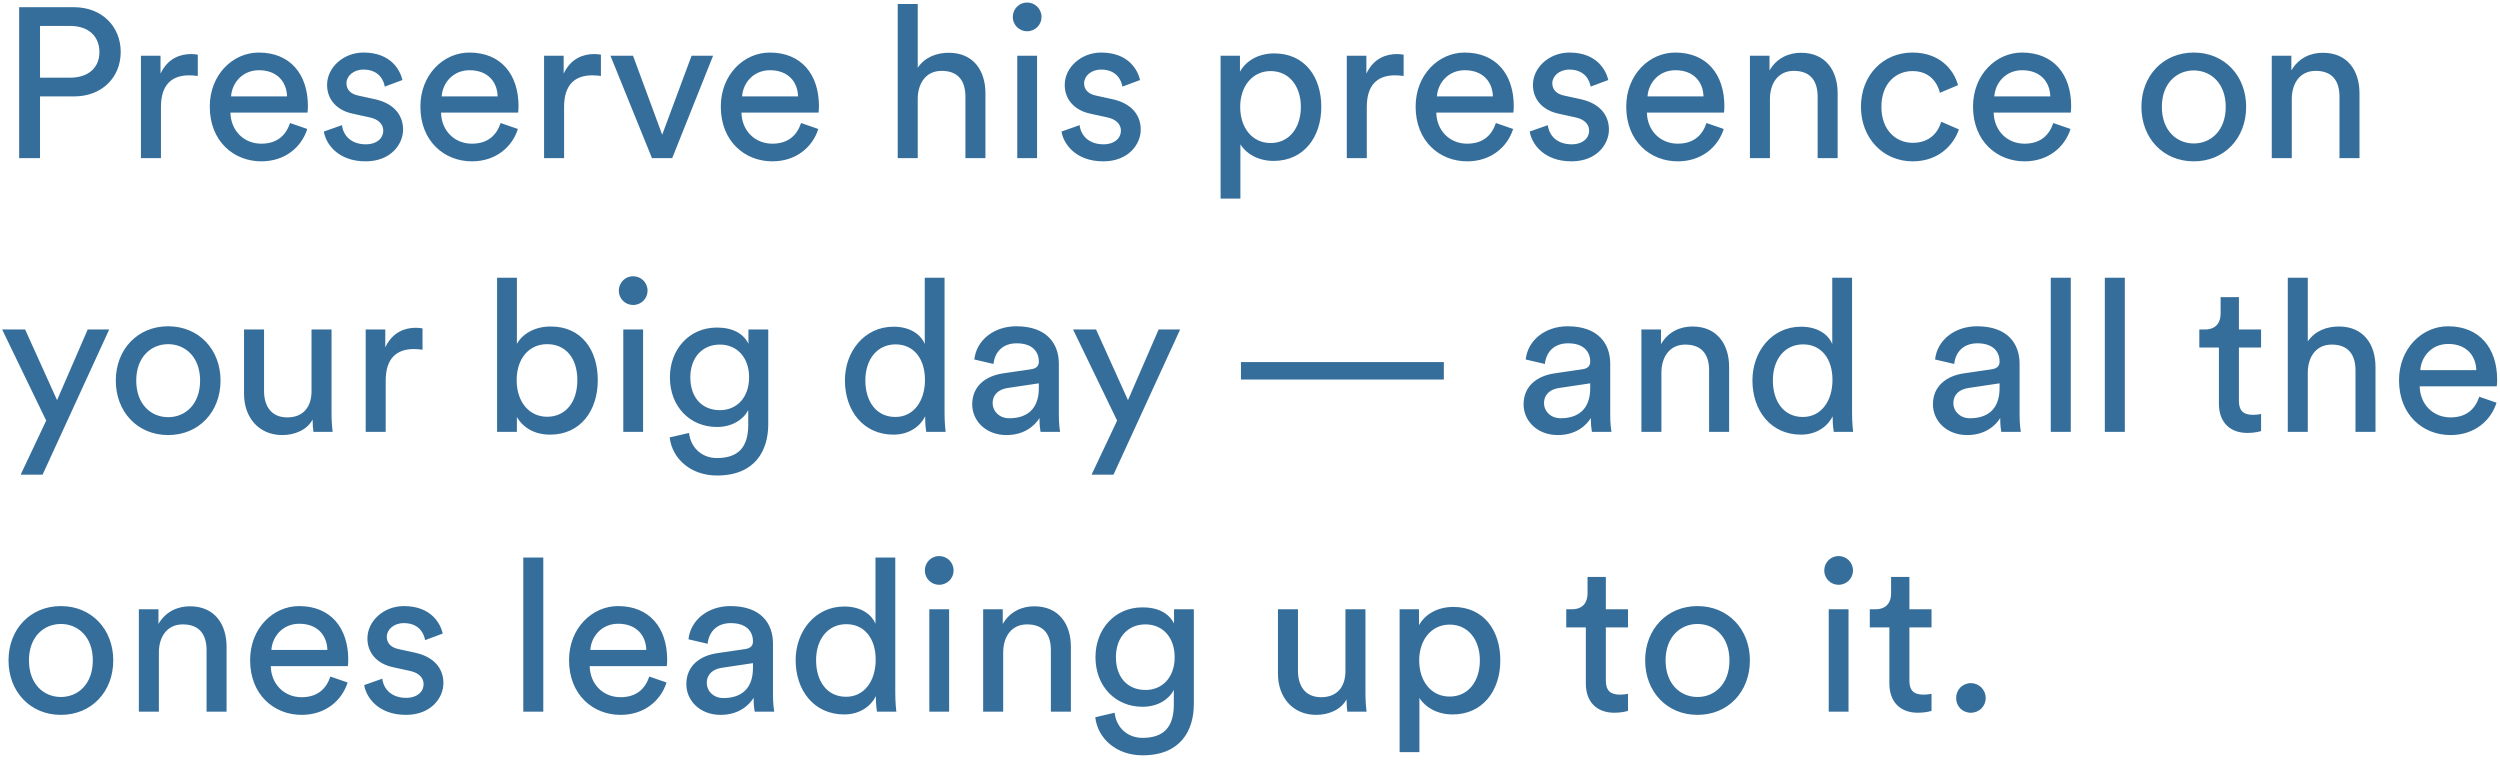 <svg width="411" height="125" viewBox="0 0 411 125" fill="none" xmlns="http://www.w3.org/2000/svg">
<path d="M6.58 12.77H11.55C14.525 12.77 16.345 11.125 16.345 8.57C16.345 5.945 14.525 4.265 11.55 4.265H6.58V12.77ZM12.18 15.85H6.58V26H3.15V1.185H12.18C16.765 1.185 19.845 4.37 19.845 8.535C19.845 12.735 16.765 15.85 12.18 15.85ZM32.516 8.99V12.49C32.026 12.42 31.536 12.385 31.081 12.385C28.316 12.385 26.461 13.855 26.461 17.565V26H23.171V9.165H26.391V12.105C27.616 9.515 29.716 8.885 31.431 8.885C31.886 8.885 32.341 8.955 32.516 8.99ZM37.987 15.85H47.192C47.122 13.435 45.547 11.545 42.572 11.545C39.807 11.545 38.127 13.68 37.987 15.85ZM47.682 20.225L50.517 21.205C49.572 24.18 46.877 26.525 42.957 26.525C38.442 26.525 34.487 23.235 34.487 17.53C34.487 12.245 38.302 8.64 42.537 8.64C47.717 8.64 50.622 12.21 50.622 17.46C50.622 17.88 50.587 18.3 50.552 18.51H37.882C37.952 21.52 40.122 23.62 42.957 23.62C45.687 23.62 47.052 22.115 47.682 20.225ZM53.246 21.625L56.221 20.575C56.431 22.325 57.761 23.725 60.142 23.725C61.996 23.725 63.011 22.675 63.011 21.485C63.011 20.435 62.242 19.63 60.842 19.315L57.971 18.685C55.346 18.125 53.772 16.34 53.772 13.96C53.772 11.09 56.467 8.64 59.757 8.64C64.376 8.64 65.811 11.65 66.162 13.155L63.257 14.24C63.117 13.365 62.416 11.44 59.757 11.44C58.077 11.44 56.956 12.525 56.956 13.68C56.956 14.695 57.587 15.43 58.882 15.71L61.611 16.305C64.656 16.97 66.266 18.825 66.266 21.31C66.266 23.69 64.272 26.525 60.106 26.525C55.486 26.525 53.526 23.55 53.246 21.625ZM72.611 15.85H81.816C81.746 13.435 80.171 11.545 77.196 11.545C74.431 11.545 72.751 13.68 72.611 15.85ZM82.306 20.225L85.141 21.205C84.196 24.18 81.501 26.525 77.581 26.525C73.066 26.525 69.111 23.235 69.111 17.53C69.111 12.245 72.926 8.64 77.161 8.64C82.341 8.64 85.246 12.21 85.246 17.46C85.246 17.88 85.211 18.3 85.176 18.51H72.506C72.576 21.52 74.746 23.62 77.581 23.62C80.311 23.62 81.676 22.115 82.306 20.225ZM98.79 8.99V12.49C98.3 12.42 97.811 12.385 97.356 12.385C94.591 12.385 92.736 13.855 92.736 17.565V26H89.445V9.165H92.665V12.105C93.891 9.515 95.99 8.885 97.706 8.885C98.16 8.885 98.615 8.955 98.79 8.99ZM117.23 9.165L110.51 26H107.185L100.36 9.165H104.07L108.865 22.15L113.695 9.165H117.23ZM122 15.85H131.205C131.135 13.435 129.56 11.545 126.585 11.545C123.82 11.545 122.14 13.68 122 15.85ZM131.695 20.225L134.53 21.205C133.585 24.18 130.89 26.525 126.97 26.525C122.455 26.525 118.5 23.235 118.5 17.53C118.5 12.245 122.315 8.64 126.55 8.64C131.73 8.64 134.635 12.21 134.635 17.46C134.635 17.88 134.6 18.3 134.565 18.51H121.895C121.965 21.52 124.135 23.62 126.97 23.62C129.7 23.62 131.065 22.115 131.695 20.225ZM150.875 16.095V26H147.585V0.66H150.875V11.125C152.1 9.34 154.06 8.675 155.985 8.675C160.01 8.675 162.005 11.58 162.005 15.325V26H158.715V15.885C158.715 13.54 157.735 11.65 154.795 11.65C152.275 11.65 150.945 13.61 150.875 16.095ZM170.493 26H167.238V9.165H170.493V26ZM166.503 2.795C166.503 1.465 167.553 0.415 168.848 0.415C170.178 0.415 171.228 1.465 171.228 2.795C171.228 4.09 170.178 5.14 168.848 5.14C167.553 5.14 166.503 4.09 166.503 2.795ZM174.516 21.625L177.491 20.575C177.701 22.325 179.031 23.725 181.411 23.725C183.266 23.725 184.281 22.675 184.281 21.485C184.281 20.435 183.511 19.63 182.111 19.315L179.241 18.685C176.616 18.125 175.041 16.34 175.041 13.96C175.041 11.09 177.736 8.64 181.026 8.64C185.646 8.64 187.081 11.65 187.431 13.155L184.526 14.24C184.386 13.365 183.686 11.44 181.026 11.44C179.346 11.44 178.226 12.525 178.226 13.68C178.226 14.695 178.856 15.43 180.151 15.71L182.881 16.305C185.926 16.97 187.536 18.825 187.536 21.31C187.536 23.69 185.541 26.525 181.376 26.525C176.756 26.525 174.796 23.55 174.516 21.625ZM203.921 32.65H200.666V9.165H203.851V11.79C204.761 10.11 206.756 8.78 209.486 8.78C214.526 8.78 217.221 12.665 217.221 17.565C217.221 22.57 214.316 26.455 209.381 26.455C206.791 26.455 204.831 25.23 203.921 23.725V32.65ZM213.861 17.565C213.861 14.205 211.971 11.685 208.891 11.685C205.881 11.685 203.886 14.205 203.886 17.565C203.886 21.03 205.881 23.515 208.891 23.515C211.936 23.515 213.861 21.03 213.861 17.565ZM230.758 8.99V12.49C230.268 12.42 229.778 12.385 229.323 12.385C226.558 12.385 224.703 13.855 224.703 17.565V26H221.413V9.165H224.633V12.105C225.858 9.515 227.958 8.885 229.673 8.885C230.128 8.885 230.583 8.955 230.758 8.99ZM236.229 15.85H245.434C245.364 13.435 243.789 11.545 240.814 11.545C238.049 11.545 236.369 13.68 236.229 15.85ZM245.924 20.225L248.759 21.205C247.814 24.18 245.119 26.525 241.199 26.525C236.684 26.525 232.729 23.235 232.729 17.53C232.729 12.245 236.544 8.64 240.779 8.64C245.959 8.64 248.864 12.21 248.864 17.46C248.864 17.88 248.829 18.3 248.794 18.51H236.124C236.194 21.52 238.364 23.62 241.199 23.62C243.929 23.62 245.294 22.115 245.924 20.225ZM251.489 21.625L254.464 20.575C254.674 22.325 256.004 23.725 258.384 23.725C260.239 23.725 261.254 22.675 261.254 21.485C261.254 20.435 260.484 19.63 259.084 19.315L256.214 18.685C253.589 18.125 252.014 16.34 252.014 13.96C252.014 11.09 254.709 8.64 257.999 8.64C262.619 8.64 264.054 11.65 264.404 13.155L261.499 14.24C261.359 13.365 260.659 11.44 257.999 11.44C256.319 11.44 255.199 12.525 255.199 13.68C255.199 14.695 255.829 15.43 257.124 15.71L259.854 16.305C262.899 16.97 264.509 18.825 264.509 21.31C264.509 23.69 262.514 26.525 258.349 26.525C253.729 26.525 251.769 23.55 251.489 21.625ZM270.853 15.85H280.058C279.988 13.435 278.413 11.545 275.438 11.545C272.673 11.545 270.993 13.68 270.853 15.85ZM280.548 20.225L283.383 21.205C282.438 24.18 279.743 26.525 275.823 26.525C271.308 26.525 267.353 23.235 267.353 17.53C267.353 12.245 271.168 8.64 275.403 8.64C280.583 8.64 283.488 12.21 283.488 17.46C283.488 17.88 283.453 18.3 283.418 18.51H270.748C270.818 21.52 272.988 23.62 275.823 23.62C278.553 23.62 279.918 22.115 280.548 20.225ZM290.978 16.27V26H287.688V9.165H290.908V11.58C292.133 9.48 294.128 8.675 296.088 8.675C300.113 8.675 302.108 11.58 302.108 15.325V26H298.818V15.885C298.818 13.54 297.838 11.65 294.898 11.65C292.308 11.65 290.978 13.715 290.978 16.27ZM314.411 11.685C311.751 11.685 309.301 13.645 309.301 17.565C309.301 21.415 311.716 23.48 314.446 23.48C317.596 23.48 318.751 21.345 319.136 20.015L322.041 21.275C321.236 23.69 318.821 26.525 314.446 26.525C309.546 26.525 305.941 22.675 305.941 17.565C305.941 12.315 309.616 8.64 314.411 8.64C318.891 8.64 321.201 11.44 321.901 13.995L318.926 15.255C318.506 13.61 317.281 11.685 314.411 11.685ZM327.865 15.85H337.07C337 13.435 335.425 11.545 332.45 11.545C329.685 11.545 328.005 13.68 327.865 15.85ZM337.56 20.225L340.395 21.205C339.45 24.18 336.755 26.525 332.835 26.525C328.32 26.525 324.365 23.235 324.365 17.53C324.365 12.245 328.18 8.64 332.415 8.64C337.595 8.64 340.5 12.21 340.5 17.46C340.5 17.88 340.465 18.3 340.43 18.51H327.76C327.83 21.52 330 23.62 332.835 23.62C335.565 23.62 336.93 22.115 337.56 20.225ZM360.659 23.585C363.459 23.585 365.909 21.485 365.909 17.565C365.909 13.68 363.459 11.58 360.659 11.58C357.859 11.58 355.409 13.68 355.409 17.565C355.409 21.485 357.859 23.585 360.659 23.585ZM360.659 8.64C365.699 8.64 369.269 12.455 369.269 17.565C369.269 22.71 365.699 26.525 360.659 26.525C355.619 26.525 352.049 22.71 352.049 17.565C352.049 12.455 355.619 8.64 360.659 8.64ZM376.769 16.27V26H373.479V9.165H376.699V11.58C377.924 9.48 379.919 8.675 381.879 8.675C385.904 8.675 387.899 11.58 387.899 15.325V26H384.609V15.885C384.609 13.54 383.629 11.65 380.689 11.65C378.099 11.65 376.769 13.715 376.769 16.27ZM7 78.035H3.395L7.595 69.145L0.35 54.165H4.13L9.38 65.785L14.42 54.165H17.955L7 78.035ZM27.647 68.585C30.447 68.585 32.897 66.485 32.897 62.565C32.897 58.68 30.447 56.58 27.647 56.58C24.847 56.58 22.397 58.68 22.397 62.565C22.397 66.485 24.847 68.585 27.647 68.585ZM27.647 53.64C32.687 53.64 36.257 57.455 36.257 62.565C36.257 67.71 32.687 71.525 27.647 71.525C22.607 71.525 19.037 67.71 19.037 62.565C19.037 57.455 22.607 53.64 27.647 53.64ZM51.39 68.97C50.48 70.72 48.38 71.525 46.42 71.525C42.5 71.525 40.12 68.585 40.12 64.77V54.165H43.41V64.28C43.41 66.59 44.46 68.62 47.225 68.62C49.885 68.62 51.215 66.87 51.215 64.315V54.165H54.505V67.885C54.505 69.215 54.61 70.405 54.68 71H51.53C51.46 70.615 51.39 69.67 51.39 68.97ZM69.464 53.99V57.49C68.974 57.42 68.484 57.385 68.029 57.385C65.264 57.385 63.409 58.855 63.409 62.565V71H60.119V54.165H63.339V57.105C64.564 54.515 66.664 53.885 68.379 53.885C68.834 53.885 69.289 53.955 69.464 53.99ZM84.976 71H81.721V45.66H84.976V56.545C85.781 55.04 87.741 53.675 90.541 53.675C95.651 53.675 98.276 57.595 98.276 62.495C98.276 67.5 95.441 71.455 90.436 71.455C87.951 71.455 86.026 70.37 84.976 68.55V71ZM94.916 62.495C94.916 58.855 92.991 56.58 89.946 56.58C87.041 56.58 84.941 58.855 84.941 62.495C84.941 66.135 87.041 68.515 89.946 68.515C92.956 68.515 94.916 66.135 94.916 62.495ZM105.723 71H102.468V54.165H105.723V71ZM101.733 47.795C101.733 46.465 102.783 45.415 104.078 45.415C105.408 45.415 106.458 46.465 106.458 47.795C106.458 49.09 105.408 50.14 104.078 50.14C102.783 50.14 101.733 49.09 101.733 47.795ZM110.096 71.91L113.281 71.175C113.526 73.52 115.311 75.305 117.866 75.305C121.401 75.305 123.011 73.485 123.011 69.845V67.43C122.206 68.97 120.386 70.195 117.866 70.195C113.386 70.195 110.131 66.8 110.131 62.04C110.131 57.49 113.246 53.85 117.866 53.85C120.456 53.85 122.206 54.83 123.046 56.51V54.165H126.301V69.74C126.301 74.01 124.201 78.175 117.866 78.175C113.666 78.175 110.516 75.515 110.096 71.91ZM118.356 67.43C121.191 67.43 123.151 65.295 123.151 62.04C123.151 58.785 121.191 56.65 118.356 56.65C115.451 56.65 113.491 58.785 113.491 62.04C113.491 65.33 115.381 67.43 118.356 67.43ZM142.265 62.53C142.265 65.995 144.05 68.55 147.2 68.55C150.21 68.55 152.065 65.925 152.065 62.46C152.065 58.995 150.245 56.615 147.235 56.615C144.225 56.615 142.265 59.065 142.265 62.53ZM152.1 68.725V68.445C151.295 70.055 149.51 71.455 146.885 71.455C141.95 71.455 138.905 67.535 138.905 62.53C138.905 57.77 142.125 53.71 146.885 53.71C149.86 53.71 151.47 55.18 152.03 56.545V45.66H155.285V67.885C155.285 69.495 155.425 70.72 155.46 71H152.275C152.205 70.615 152.1 69.74 152.1 68.725ZM159.831 66.485C159.831 63.475 162.036 61.795 164.941 61.375L169.491 60.71C170.506 60.57 170.786 60.045 170.786 59.45C170.786 57.805 169.701 56.44 167.146 56.44C164.836 56.44 163.541 57.875 163.331 59.835L160.181 59.1C160.531 55.88 163.436 53.64 167.076 53.64C172.116 53.64 174.076 56.51 174.076 59.8V68.235C174.076 69.705 174.216 70.58 174.286 71H171.066C170.996 70.58 170.891 69.95 170.891 68.725C170.156 69.915 168.476 71.525 165.466 71.525C162.036 71.525 159.831 69.145 159.831 66.485ZM165.921 68.76C168.616 68.76 170.786 67.465 170.786 63.79V63.02L165.641 63.79C164.241 64 163.191 64.805 163.191 66.31C163.191 67.57 164.241 68.76 165.921 68.76ZM183.06 78.035H179.455L183.655 69.145L176.41 54.165H180.19L185.44 65.785L190.48 54.165H194.015L183.06 78.035ZM237.367 62.39H204.012V59.52H237.367V62.39ZM250.476 66.485C250.476 63.475 252.681 61.795 255.586 61.375L260.136 60.71C261.151 60.57 261.431 60.045 261.431 59.45C261.431 57.805 260.346 56.44 257.791 56.44C255.481 56.44 254.186 57.875 253.976 59.835L250.826 59.1C251.176 55.88 254.081 53.64 257.721 53.64C262.761 53.64 264.721 56.51 264.721 59.8V68.235C264.721 69.705 264.861 70.58 264.931 71H261.711C261.641 70.58 261.536 69.95 261.536 68.725C260.801 69.915 259.121 71.525 256.111 71.525C252.681 71.525 250.476 69.145 250.476 66.485ZM256.566 68.76C259.261 68.76 261.431 67.465 261.431 63.79V63.02L256.286 63.79C254.886 64 253.836 64.805 253.836 66.31C253.836 67.57 254.886 68.76 256.566 68.76ZM273.136 61.27V71H269.846V54.165H273.066V56.58C274.291 54.48 276.286 53.675 278.246 53.675C282.271 53.675 284.266 56.58 284.266 60.325V71H280.976V60.885C280.976 58.54 279.996 56.65 277.056 56.65C274.466 56.65 273.136 58.715 273.136 61.27ZM291.459 62.53C291.459 65.995 293.244 68.55 296.394 68.55C299.404 68.55 301.259 65.925 301.259 62.46C301.259 58.995 299.439 56.615 296.429 56.615C293.419 56.615 291.459 59.065 291.459 62.53ZM301.294 68.725V68.445C300.489 70.055 298.704 71.455 296.079 71.455C291.144 71.455 288.099 67.535 288.099 62.53C288.099 57.77 291.319 53.71 296.079 53.71C299.054 53.71 300.664 55.18 301.224 56.545V45.66H304.479V67.885C304.479 69.495 304.619 70.72 304.654 71H301.469C301.399 70.615 301.294 69.74 301.294 68.725ZM317.775 66.485C317.775 63.475 319.98 61.795 322.885 61.375L327.435 60.71C328.45 60.57 328.73 60.045 328.73 59.45C328.73 57.805 327.645 56.44 325.09 56.44C322.78 56.44 321.485 57.875 321.275 59.835L318.125 59.1C318.475 55.88 321.38 53.64 325.02 53.64C330.06 53.64 332.02 56.51 332.02 59.8V68.235C332.02 69.705 332.16 70.58 332.23 71H329.01C328.94 70.58 328.835 69.95 328.835 68.725C328.1 69.915 326.42 71.525 323.41 71.525C319.98 71.525 317.775 69.145 317.775 66.485ZM323.865 68.76C326.56 68.76 328.73 67.465 328.73 63.79V63.02L323.585 63.79C322.185 64 321.135 64.805 321.135 66.31C321.135 67.57 322.185 68.76 323.865 68.76ZM340.436 71H337.146V45.66H340.436V71ZM349.322 71H346.032V45.66H349.322V71ZM368.079 48.845V54.165H371.719V57.14H368.079V65.89C368.079 67.43 368.709 68.2 370.424 68.2C370.844 68.2 371.439 68.13 371.719 68.06V70.86C371.439 70.965 370.599 71.175 369.479 71.175C366.609 71.175 364.789 69.425 364.789 66.38V57.14H361.569V54.165H362.479C364.299 54.165 365.069 53.045 365.069 51.575V48.845H368.079ZM379.401 61.095V71H376.111V45.66H379.401V56.125C380.626 54.34 382.586 53.675 384.511 53.675C388.536 53.675 390.531 56.58 390.531 60.325V71H387.241V60.885C387.241 58.54 386.261 56.65 383.321 56.65C380.801 56.65 379.471 58.61 379.401 61.095ZM397.899 60.85H407.104C407.034 58.435 405.459 56.545 402.484 56.545C399.719 56.545 398.039 58.68 397.899 60.85ZM407.594 65.225L410.429 66.205C409.484 69.18 406.789 71.525 402.869 71.525C398.354 71.525 394.399 68.235 394.399 62.53C394.399 57.245 398.214 53.64 402.449 53.64C407.629 53.64 410.534 57.21 410.534 62.46C410.534 62.88 410.499 63.3 410.464 63.51H397.794C397.864 66.52 400.034 68.62 402.869 68.62C405.599 68.62 406.964 67.115 407.594 65.225ZM10.01 114.585C12.81 114.585 15.26 112.485 15.26 108.565C15.26 104.68 12.81 102.58 10.01 102.58C7.21 102.58 4.76 104.68 4.76 108.565C4.76 112.485 7.21 114.585 10.01 114.585ZM10.01 99.64C15.05 99.64 18.62 103.455 18.62 108.565C18.62 113.71 15.05 117.525 10.01 117.525C4.97 117.525 1.4 113.71 1.4 108.565C1.4 103.455 4.97 99.64 10.01 99.64ZM26.119 107.27V117H22.829V100.165H26.049V102.58C27.274 100.48 29.269 99.675 31.229 99.675C35.254 99.675 37.249 102.58 37.249 106.325V117H33.959V106.885C33.959 104.54 32.979 102.65 30.039 102.65C27.449 102.65 26.119 104.715 26.119 107.27ZM44.618 106.85H53.823C53.753 104.435 52.178 102.545 49.203 102.545C46.438 102.545 44.758 104.68 44.618 106.85ZM54.313 111.225L57.148 112.205C56.203 115.18 53.508 117.525 49.588 117.525C45.073 117.525 41.118 114.235 41.118 108.53C41.118 103.245 44.933 99.64 49.168 99.64C54.348 99.64 57.253 103.21 57.253 108.46C57.253 108.88 57.218 109.3 57.183 109.51H44.513C44.583 112.52 46.753 114.62 49.588 114.62C52.318 114.62 53.683 113.115 54.313 111.225ZM59.877 112.625L62.852 111.575C63.062 113.325 64.392 114.725 66.772 114.725C68.627 114.725 69.642 113.675 69.642 112.485C69.642 111.435 68.872 110.63 67.472 110.315L64.602 109.685C61.977 109.125 60.402 107.34 60.402 104.96C60.402 102.09 63.097 99.64 66.387 99.64C71.007 99.64 72.442 102.65 72.792 104.155L69.887 105.24C69.747 104.365 69.047 102.44 66.387 102.44C64.707 102.44 63.587 103.525 63.587 104.68C63.587 105.695 64.217 106.43 65.512 106.71L68.242 107.305C71.287 107.97 72.897 109.825 72.897 112.31C72.897 114.69 70.902 117.525 66.737 117.525C62.117 117.525 60.157 114.55 59.877 112.625ZM89.317 117H86.028V91.66H89.317V117ZM97.049 106.85H106.254C106.184 104.435 104.609 102.545 101.634 102.545C98.869 102.545 97.189 104.68 97.049 106.85ZM106.744 111.225L109.579 112.205C108.634 115.18 105.939 117.525 102.019 117.525C97.504 117.525 93.549 114.235 93.549 108.53C93.549 103.245 97.364 99.64 101.599 99.64C106.779 99.64 109.684 103.21 109.684 108.46C109.684 108.88 109.649 109.3 109.614 109.51H96.944C97.014 112.52 99.184 114.62 102.019 114.62C104.749 114.62 106.114 113.115 106.744 111.225ZM112.834 112.485C112.834 109.475 115.039 107.795 117.944 107.375L122.494 106.71C123.509 106.57 123.789 106.045 123.789 105.45C123.789 103.805 122.704 102.44 120.149 102.44C117.839 102.44 116.544 103.875 116.334 105.835L113.184 105.1C113.534 101.88 116.439 99.64 120.079 99.64C125.119 99.64 127.079 102.51 127.079 105.8V114.235C127.079 115.705 127.219 116.58 127.289 117H124.069C123.999 116.58 123.894 115.95 123.894 114.725C123.159 115.915 121.479 117.525 118.469 117.525C115.039 117.525 112.834 115.145 112.834 112.485ZM118.924 114.76C121.619 114.76 123.789 113.465 123.789 109.79V109.02L118.644 109.79C117.244 110 116.194 110.805 116.194 112.31C116.194 113.57 117.244 114.76 118.924 114.76ZM134.164 108.53C134.164 111.995 135.949 114.55 139.099 114.55C142.109 114.55 143.964 111.925 143.964 108.46C143.964 104.995 142.144 102.615 139.134 102.615C136.124 102.615 134.164 105.065 134.164 108.53ZM143.999 114.725V114.445C143.194 116.055 141.409 117.455 138.784 117.455C133.849 117.455 130.804 113.535 130.804 108.53C130.804 103.77 134.024 99.71 138.784 99.71C141.759 99.71 143.369 101.18 143.929 102.545V91.66H147.184V113.885C147.184 115.495 147.324 116.72 147.359 117H144.174C144.104 116.615 143.999 115.74 143.999 114.725ZM156.035 117H152.78V100.165H156.035V117ZM152.045 93.795C152.045 92.465 153.095 91.415 154.39 91.415C155.72 91.415 156.77 92.465 156.77 93.795C156.77 95.09 155.72 96.14 154.39 96.14C153.095 96.14 152.045 95.09 152.045 93.795ZM164.923 107.27V117H161.633V100.165H164.853V102.58C166.078 100.48 168.073 99.675 170.033 99.675C174.058 99.675 176.053 102.58 176.053 106.325V117H172.763V106.885C172.763 104.54 171.783 102.65 168.843 102.65C166.253 102.65 164.923 104.715 164.923 107.27ZM180.061 117.91L183.246 117.175C183.491 119.52 185.276 121.305 187.831 121.305C191.366 121.305 192.976 119.485 192.976 115.845V113.43C192.171 114.97 190.351 116.195 187.831 116.195C183.351 116.195 180.096 112.8 180.096 108.04C180.096 103.49 183.211 99.85 187.831 99.85C190.421 99.85 192.171 100.83 193.011 102.51V100.165H196.266V115.74C196.266 120.01 194.166 124.175 187.831 124.175C183.631 124.175 180.481 121.515 180.061 117.91ZM188.321 113.43C191.156 113.43 193.116 111.295 193.116 108.04C193.116 104.785 191.156 102.65 188.321 102.65C185.416 102.65 183.456 104.785 183.456 108.04C183.456 111.33 185.346 113.43 188.321 113.43ZM221.366 114.97C220.456 116.72 218.356 117.525 216.396 117.525C212.476 117.525 210.096 114.585 210.096 110.77V100.165H213.386V110.28C213.386 112.59 214.436 114.62 217.201 114.62C219.861 114.62 221.191 112.87 221.191 110.315V100.165H224.481V113.885C224.481 115.215 224.586 116.405 224.656 117H221.506C221.436 116.615 221.366 115.67 221.366 114.97ZM233.35 123.65H230.095V100.165H233.28V102.79C234.19 101.11 236.185 99.78 238.915 99.78C243.955 99.78 246.65 103.665 246.65 108.565C246.65 113.57 243.745 117.455 238.81 117.455C236.22 117.455 234.26 116.23 233.35 114.725V123.65ZM243.29 108.565C243.29 105.205 241.4 102.685 238.32 102.685C235.31 102.685 233.315 105.205 233.315 108.565C233.315 112.03 235.31 114.515 238.32 114.515C241.365 114.515 243.29 112.03 243.29 108.565ZM264.002 94.845V100.165H267.642V103.14H264.002V111.89C264.002 113.43 264.632 114.2 266.347 114.2C266.767 114.2 267.362 114.13 267.642 114.06V116.86C267.362 116.965 266.522 117.175 265.402 117.175C262.532 117.175 260.712 115.425 260.712 112.38V103.14H257.492V100.165H258.402C260.222 100.165 260.992 99.045 260.992 97.575V94.845H264.002ZM279.073 114.585C281.873 114.585 284.323 112.485 284.323 108.565C284.323 104.68 281.873 102.58 279.073 102.58C276.273 102.58 273.823 104.68 273.823 108.565C273.823 112.485 276.273 114.585 279.073 114.585ZM279.073 99.64C284.113 99.64 287.683 103.455 287.683 108.565C287.683 113.71 284.113 117.525 279.073 117.525C274.033 117.525 270.463 113.71 270.463 108.565C270.463 103.455 274.033 99.64 279.073 99.64ZM303.897 117H300.642V100.165H303.897V117ZM299.907 93.795C299.907 92.465 300.957 91.415 302.252 91.415C303.582 91.415 304.632 92.465 304.632 93.795C304.632 95.09 303.582 96.14 302.252 96.14C300.957 96.14 299.907 95.09 299.907 93.795ZM313.904 94.845V100.165H317.544V103.14H313.904V111.89C313.904 113.43 314.534 114.2 316.249 114.2C316.669 114.2 317.264 114.13 317.544 114.06V116.86C317.264 116.965 316.424 117.175 315.304 117.175C312.434 117.175 310.614 115.425 310.614 112.38V103.14H307.394V100.165H308.304C310.124 100.165 310.894 99.045 310.894 97.575V94.845H313.904ZM321.586 114.76C321.586 113.395 322.636 112.31 324.001 112.31C325.366 112.31 326.451 113.395 326.451 114.76C326.451 116.125 325.366 117.175 324.001 117.175C322.636 117.175 321.586 116.125 321.586 114.76Z" fill="#356E9A"/>
</svg>
